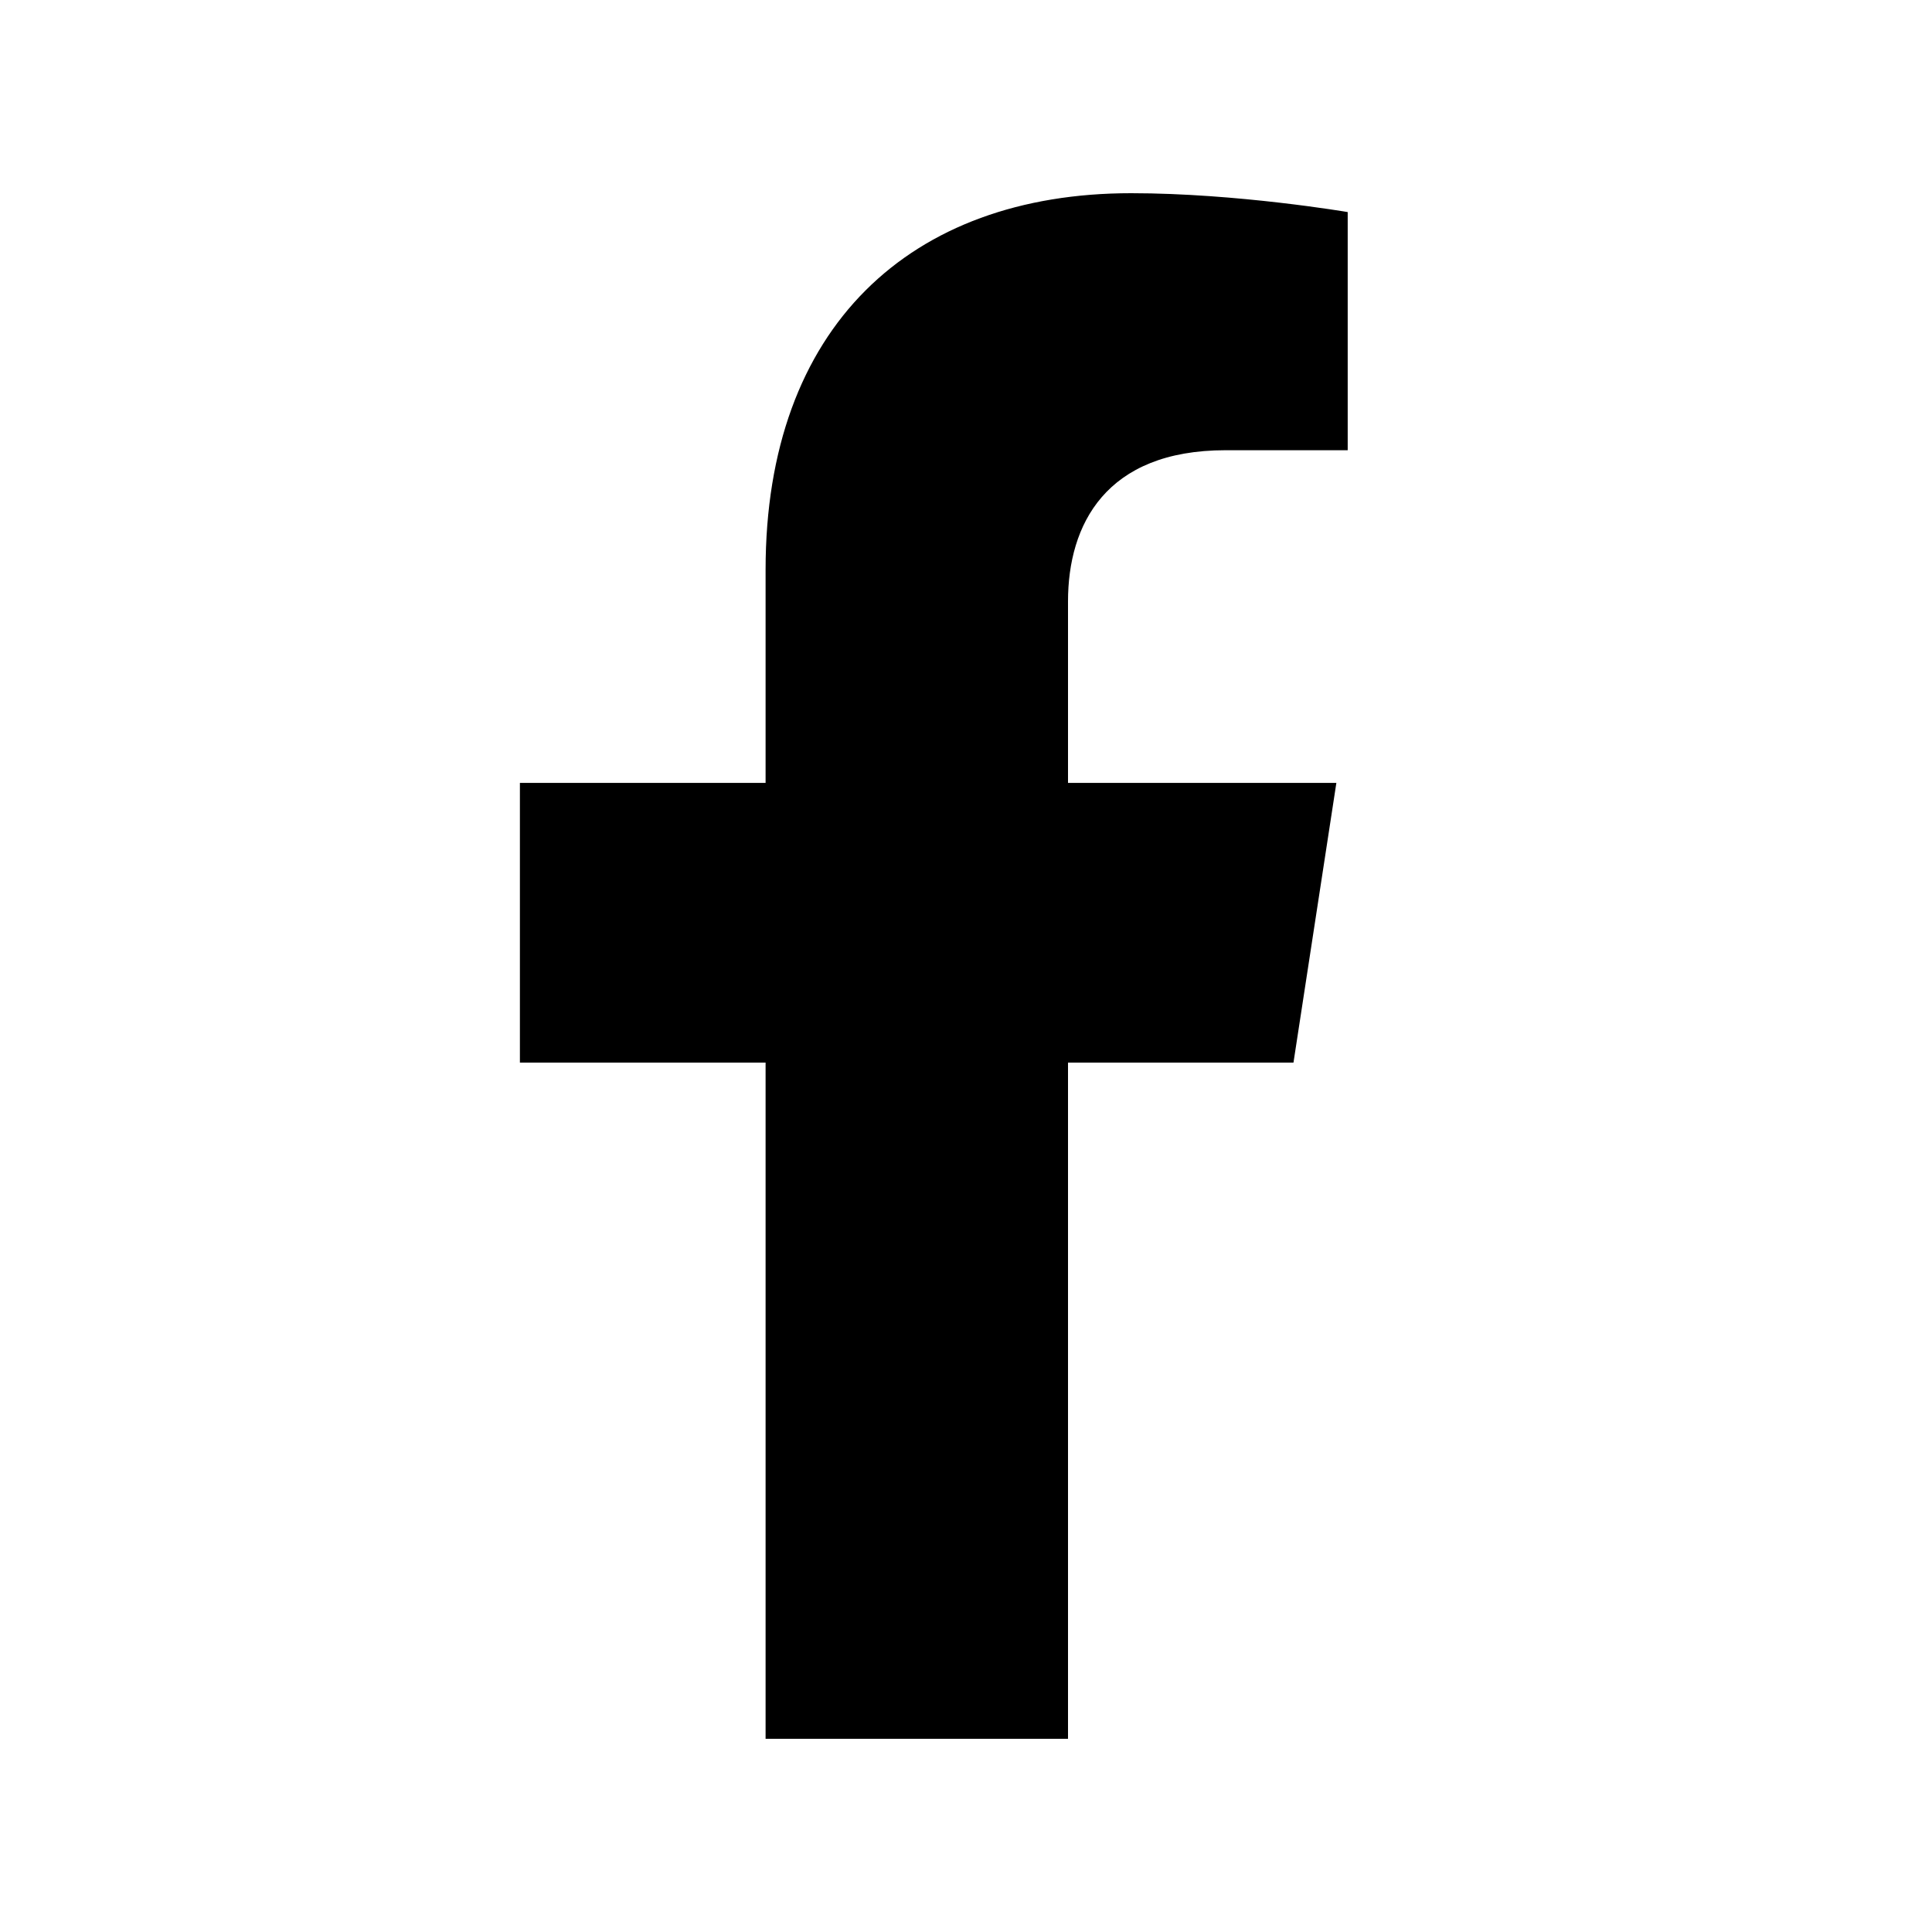 <svg width="30" height="30" viewBox="0 0 30 30" fill="none" xmlns="http://www.w3.org/2000/svg">
<path d="M20.085 16.5L20.751 12.157H16.584V9.338C16.584 8.15 17.166 6.991 19.032 6.991H20.927V3.293C20.927 3.293 19.208 3 17.564 3C14.132 3 11.888 5.08 11.888 8.846V12.157H8.073V16.5H11.888V27H16.584V16.5H20.085Z" fill="black"/>
</svg>
